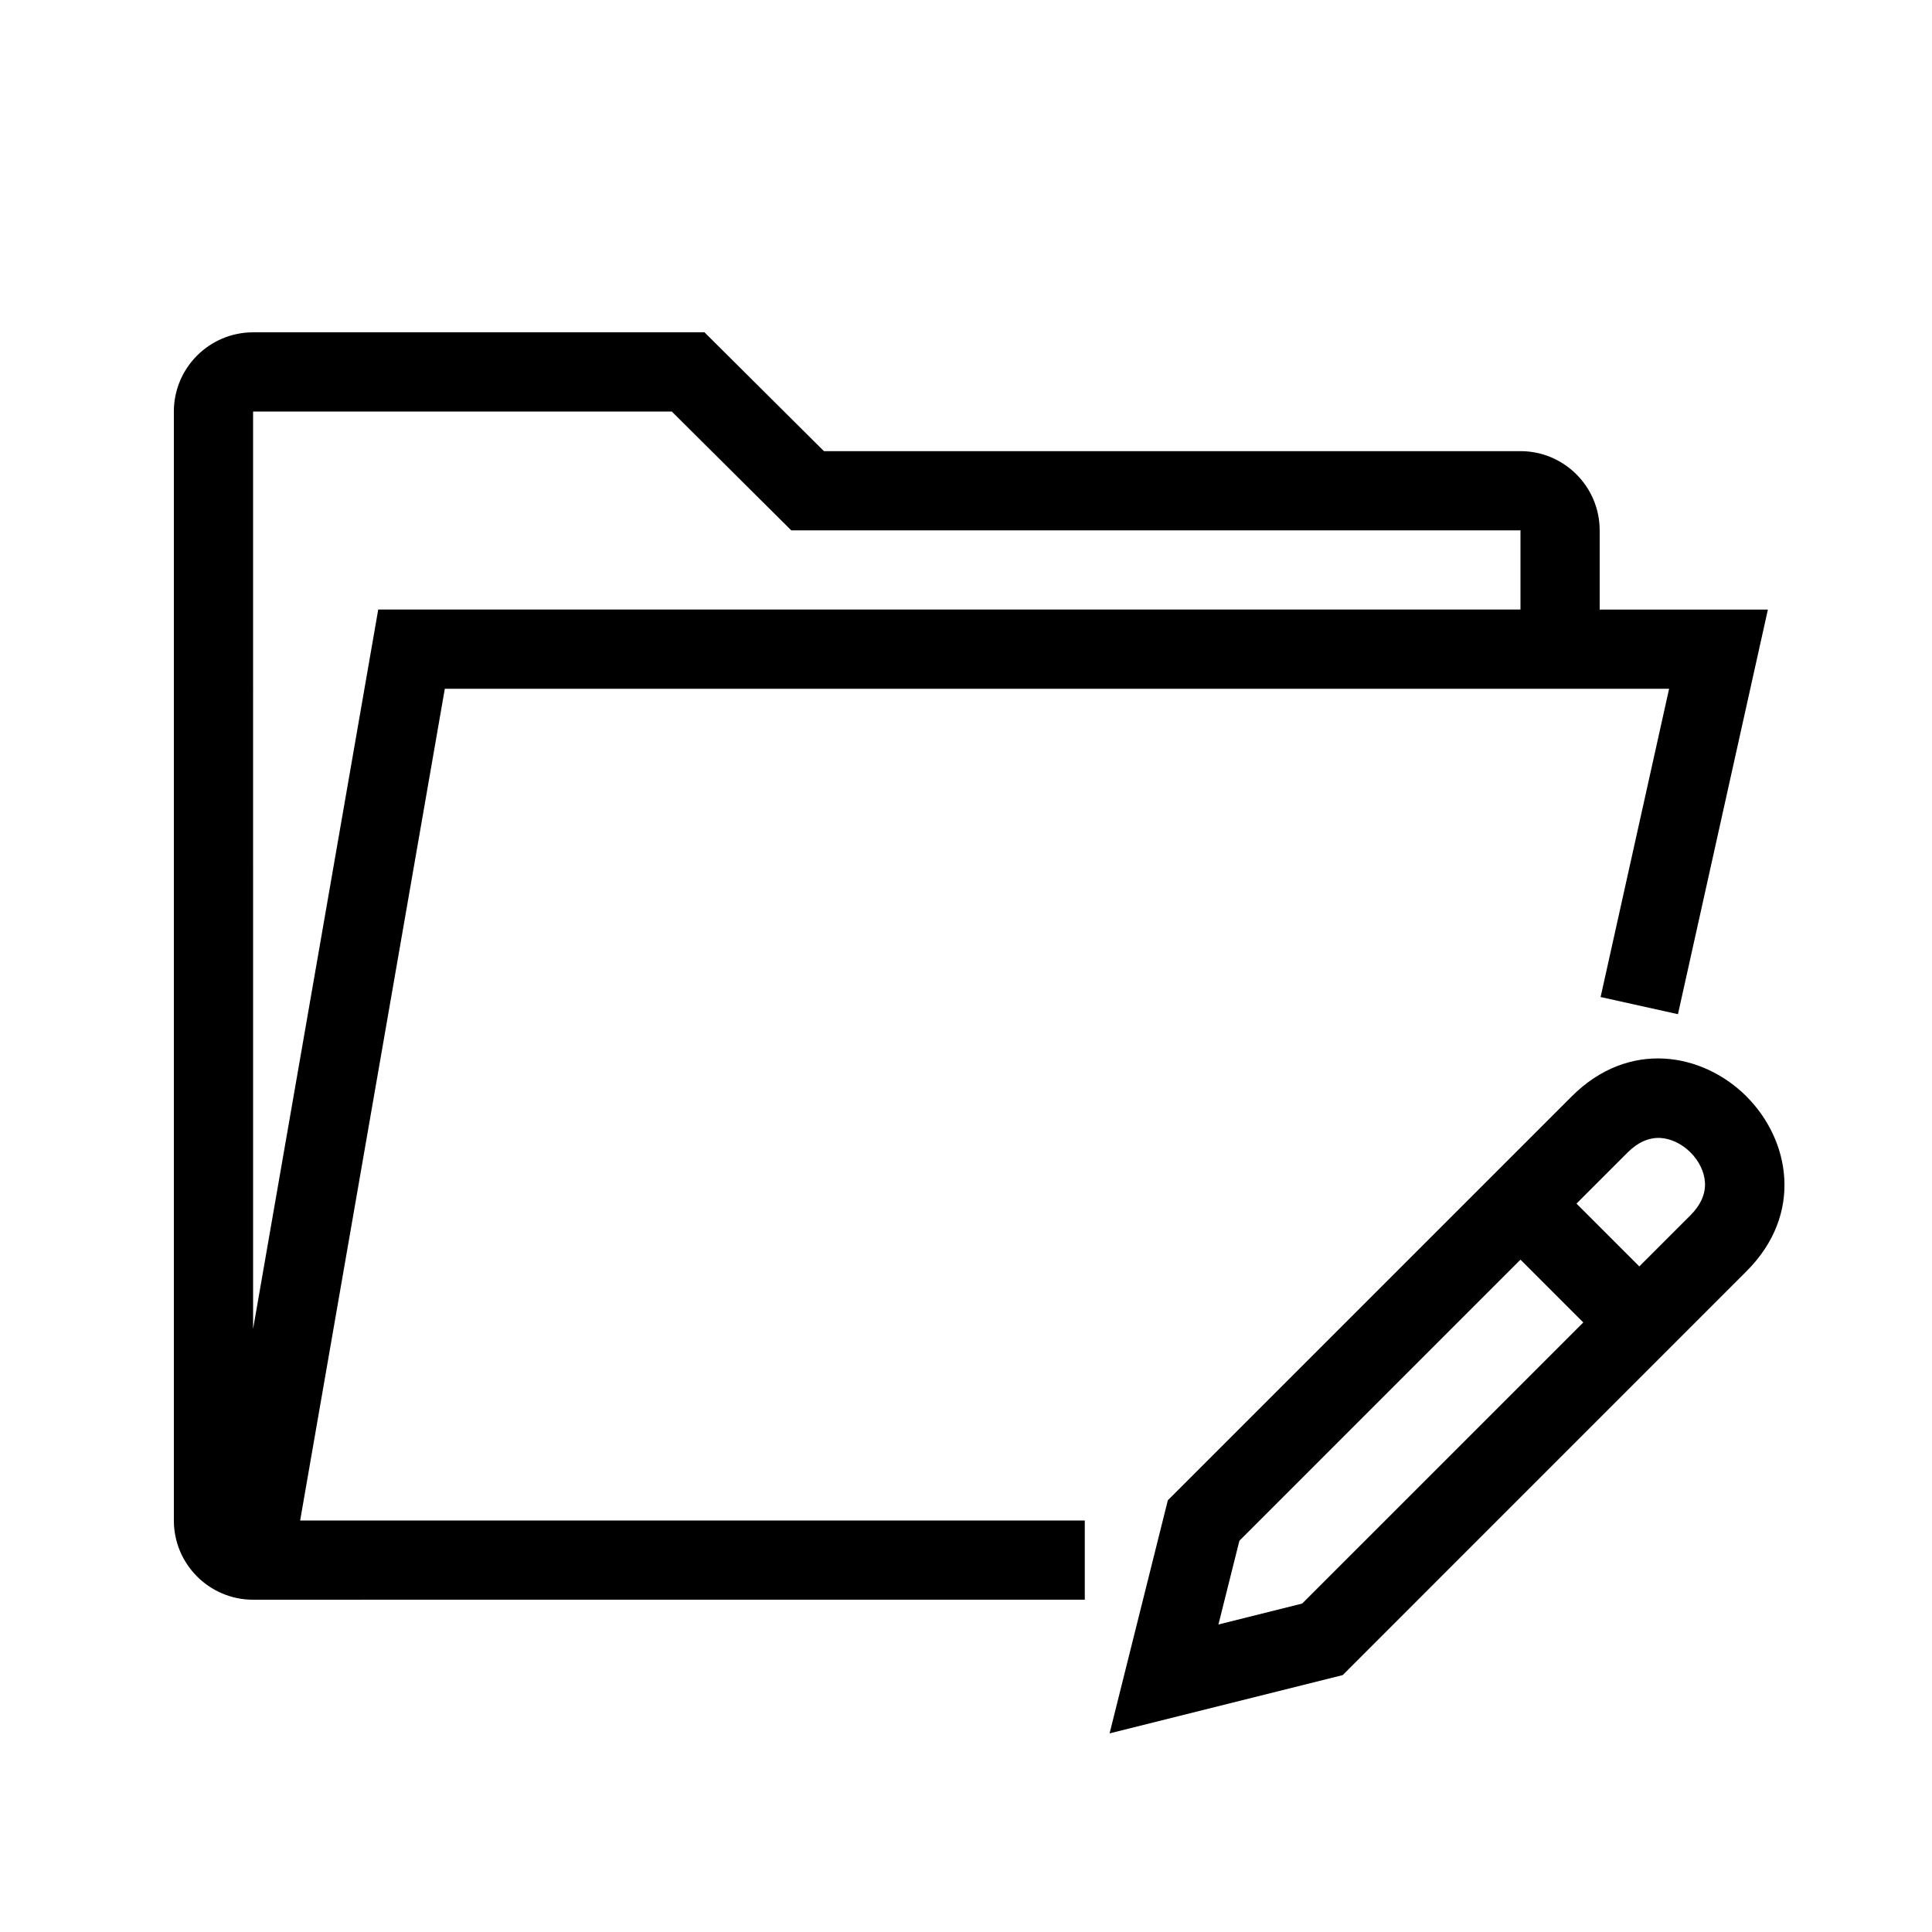 <?xml version="1.0" encoding="UTF-8"?>
<!-- Uploaded to: SVG Repo, www.svgrepo.com, Generator: SVG Repo Mixer Tools -->
<svg fill="#000000" width="800px" height="800px" version="1.1" viewBox="144 144 512 512" xmlns="http://www.w3.org/2000/svg">
 <path d="m261.88 326.53h324.45l-18.152 81.691 20.5 4.551 23.832-107.23h-44.578v-20.992c0-11.578-9.422-20.992-20.992-20.992h-184.59l-31.652-31.488h-119.63c-11.57 0-20.992 9.414-20.992 20.992v293.89c0 11.578 9.422 20.992 20.992 20.992h8.824l211.59-0.004v-20.992h-207.94zm-50.809-73.473h110.96l31.652 31.488h193.26v20.992h-302.71l-33.16 190.64zm395.77 181.51c-11.512-11.512-31.117-15.223-46.332 0l-107.02 107.02-15.438 61.777 61.777-15.445 107.01-107.02c15.211-15.203 11.512-34.82 0-46.328zm-117.75 134.39-22.191 5.547 5.555-22.191 74.488-74.492 16.645 16.645zm102.91-102.91-13.57 13.57-16.645-16.645 13.57-13.57c2.715-2.723 5.68-3.988 8.691-3.832 2.777 0.164 5.68 1.562 7.953 3.832 2.277 2.269 3.668 5.172 3.832 7.953 0.176 3.043-1.117 5.969-3.832 8.691z"/>
</svg>